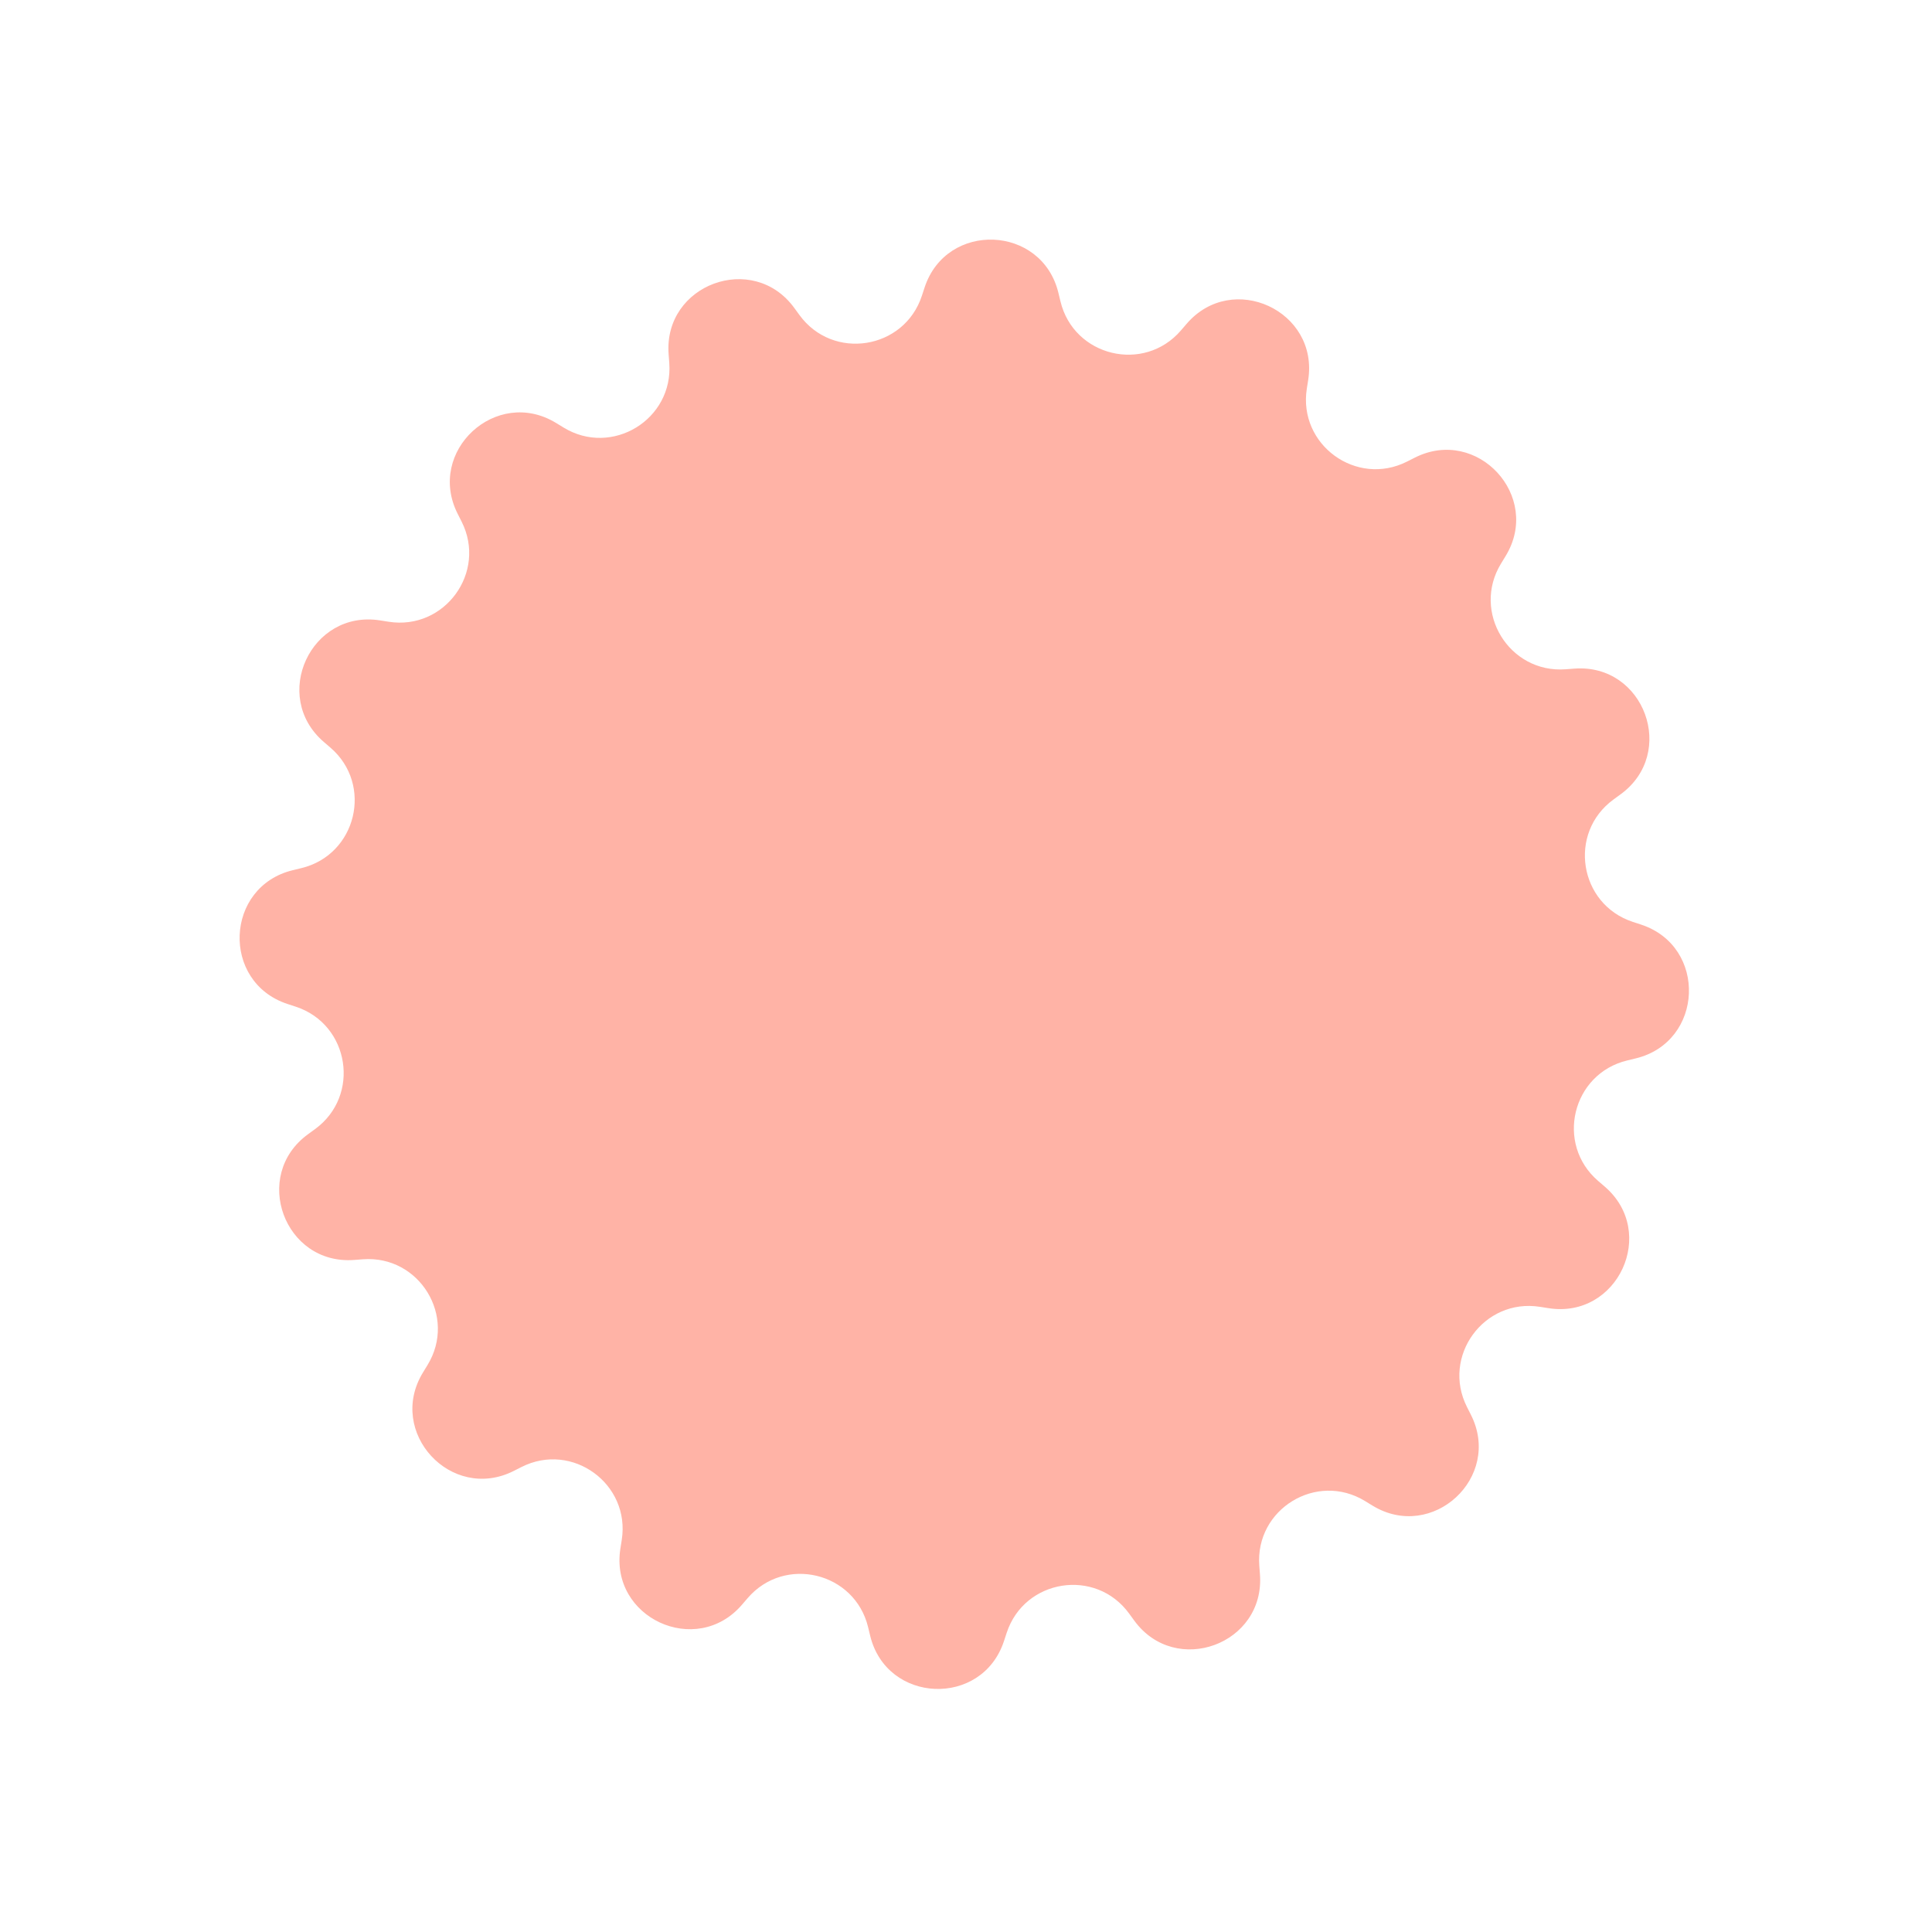 <?xml version="1.0" encoding="UTF-8"?> <svg xmlns="http://www.w3.org/2000/svg" width="222" height="222" viewBox="0 0 222 222" fill="none"> <path d="M136.35 37.21C141.602 31.102 151.57 35.71 150.319 43.668L150.163 44.657C149.15 51.098 155.855 55.981 161.674 53.04L162.568 52.588C169.758 48.955 177.203 57.027 173.002 63.9L172.48 64.755C169.079 70.318 173.405 77.394 179.907 76.904L180.905 76.829C188.938 76.224 192.728 86.531 186.216 91.273L185.407 91.863C180.136 95.701 181.425 103.894 187.619 105.93L188.57 106.242C196.223 108.757 195.78 119.73 187.949 121.619L186.976 121.854C180.638 123.383 178.693 131.446 183.637 135.697L184.396 136.35C190.504 141.602 185.896 151.57 177.938 150.318L176.949 150.163C170.508 149.15 165.625 155.855 168.566 161.674L169.018 162.568C172.651 169.758 164.579 177.203 157.705 173.002L156.851 172.48C151.288 169.079 144.212 173.405 144.702 179.907L144.777 180.905C145.382 188.938 135.075 192.728 130.333 186.216L129.743 185.407C125.905 180.136 117.712 181.425 115.676 187.619L115.364 188.57C112.849 196.223 101.876 195.78 99.987 187.949L99.752 186.976C98.222 180.638 90.16 178.693 85.909 183.637L85.256 184.396C80.004 190.504 70.036 185.896 71.287 177.938L71.443 176.949C72.456 170.508 65.751 165.625 59.932 168.566L59.038 169.018C51.848 172.651 44.403 164.579 48.604 157.705L49.126 156.851C52.527 151.288 48.201 144.212 41.699 144.701L40.701 144.777C32.668 145.382 28.878 135.075 35.39 130.333L36.199 129.743C41.47 125.905 40.181 117.712 33.987 115.676L33.036 115.364C25.383 112.849 25.826 101.876 33.657 99.987L34.63 99.752C40.968 98.222 42.913 90.16 37.969 85.909L37.21 85.256C31.102 80.004 35.71 70.036 43.668 71.287L44.657 71.443C51.098 72.455 55.981 65.751 53.04 59.932L52.588 59.038C48.955 51.848 57.027 44.403 63.901 48.604L64.755 49.126C70.318 52.526 77.394 48.201 76.904 41.699L76.829 40.701C76.224 32.668 86.531 28.878 91.273 35.39L91.863 36.199C95.701 41.47 103.894 40.181 105.93 33.987L106.242 33.036C108.757 25.382 119.73 25.826 121.619 33.657L121.854 34.63C123.383 40.968 131.446 42.913 135.697 37.969L136.35 37.21Z" fill="#FFB3A6"></path> </svg> 